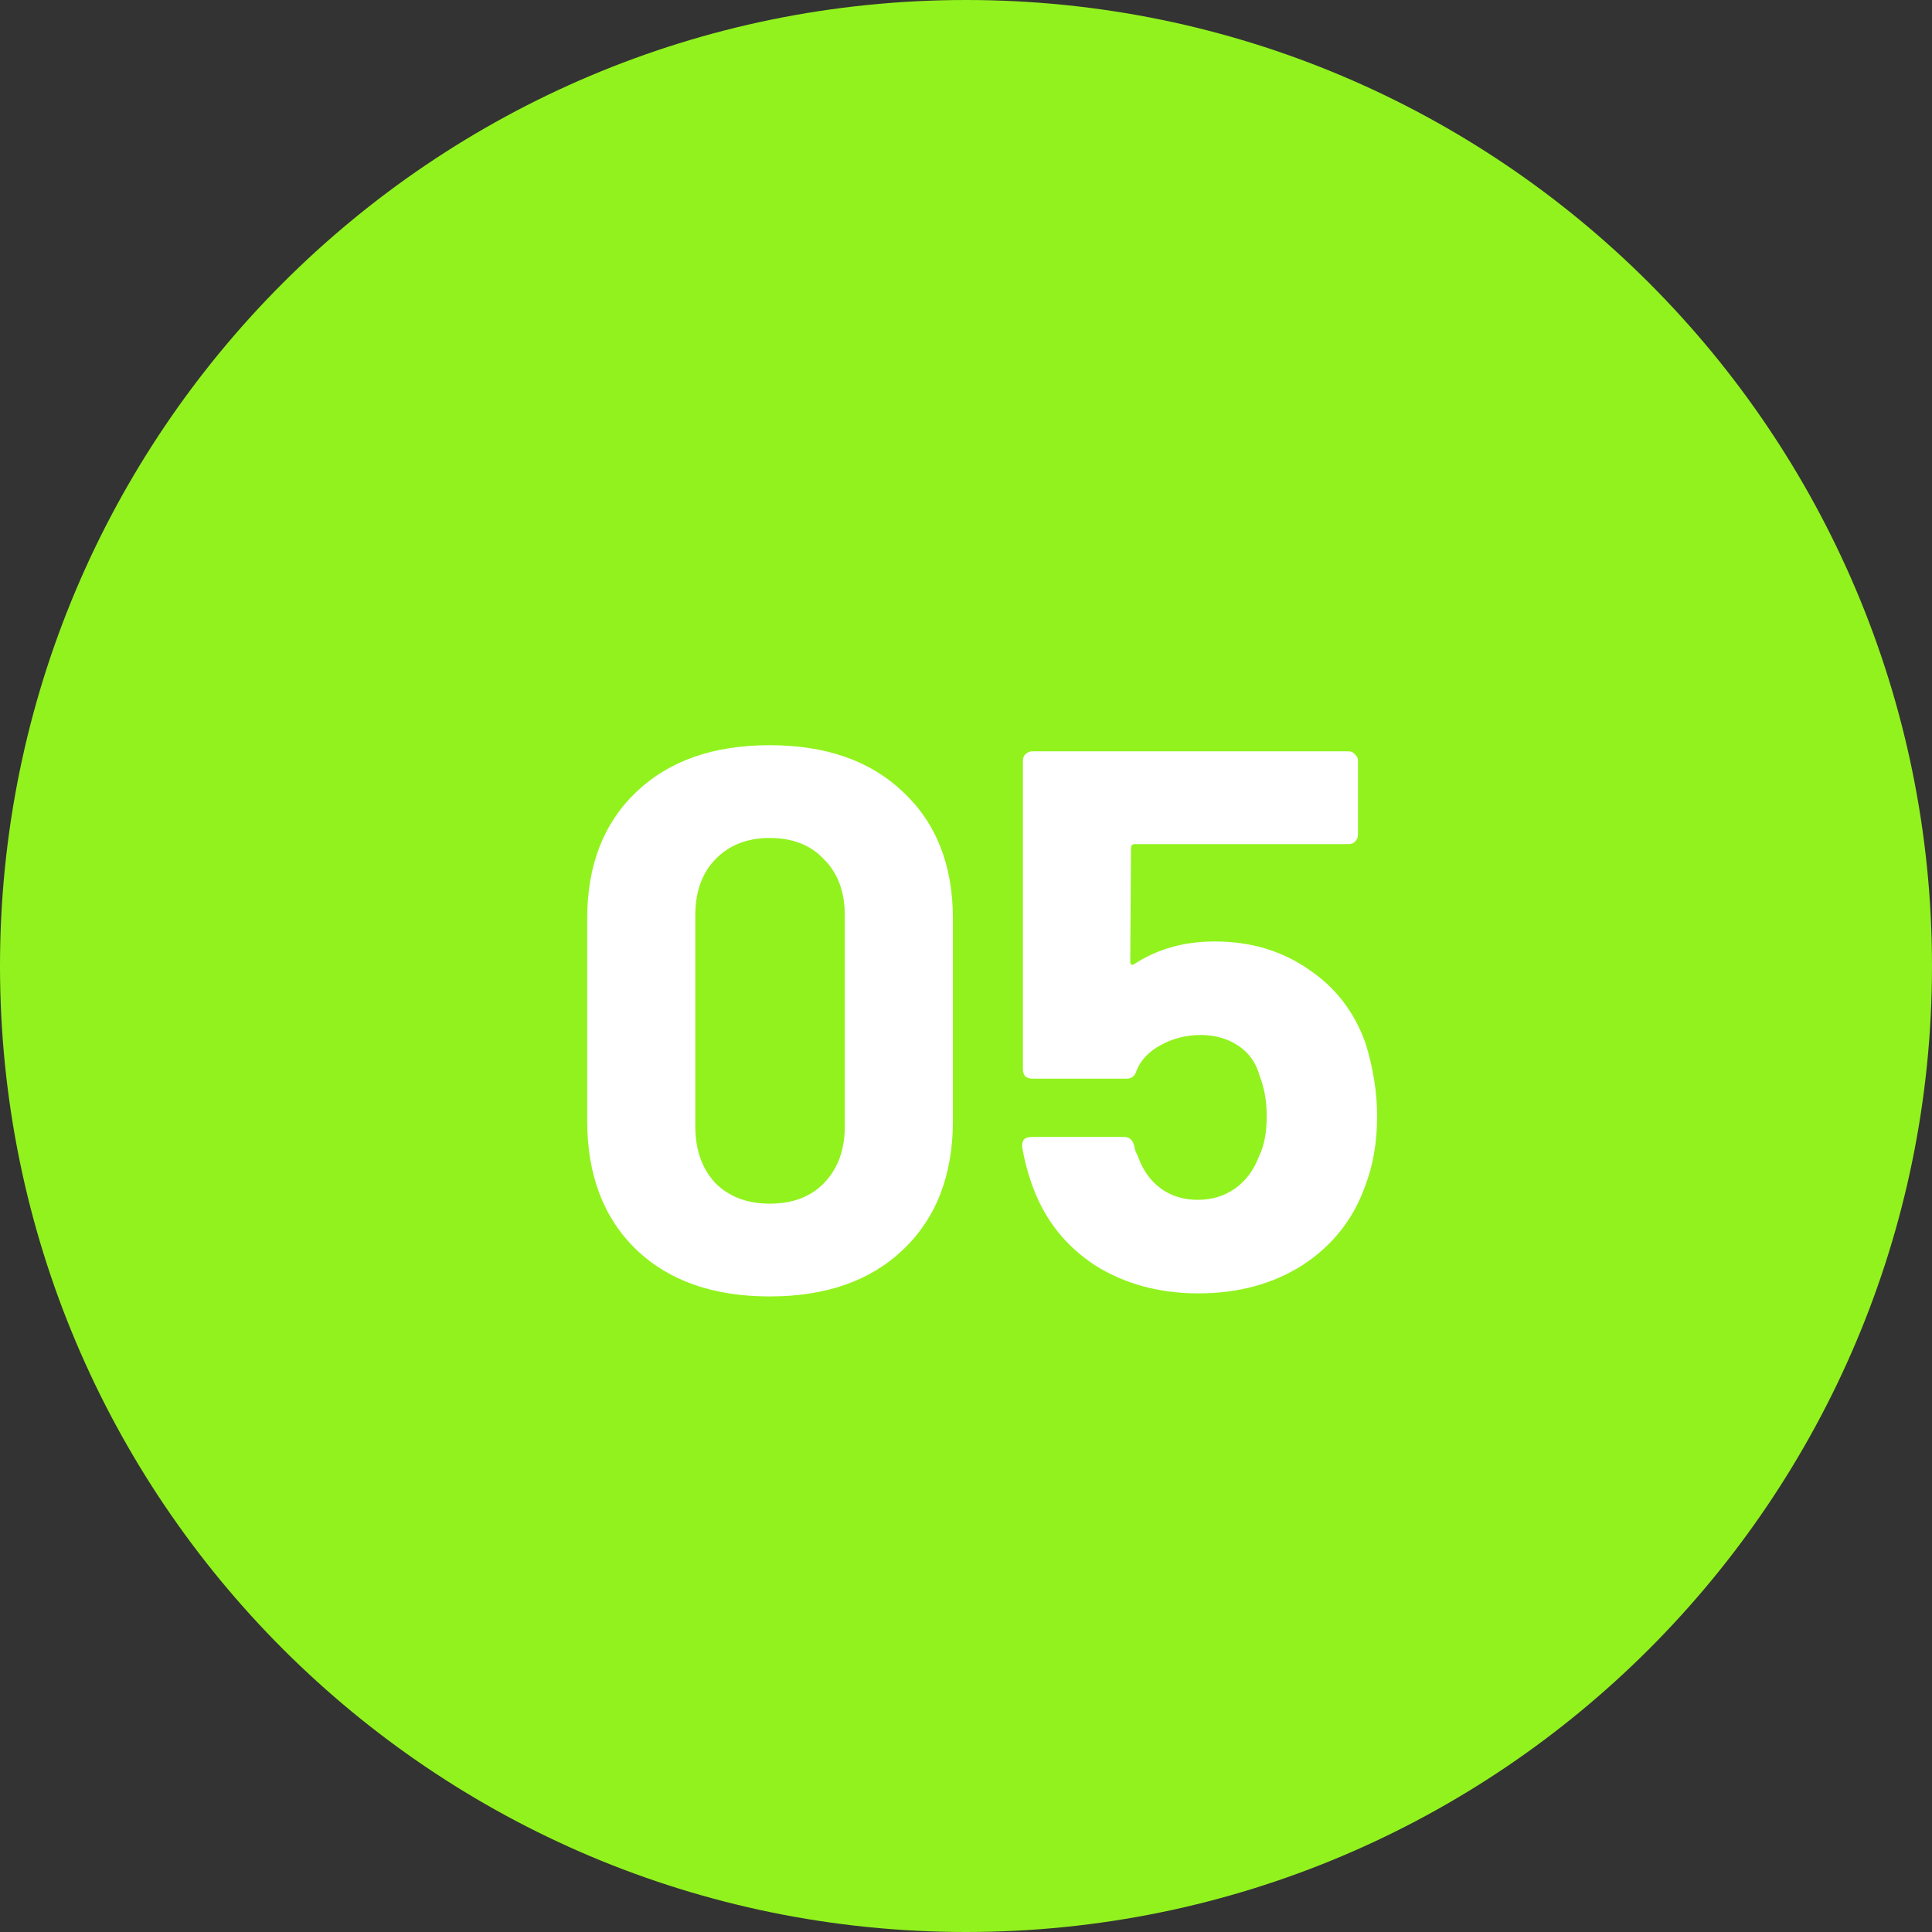 <svg xmlns="http://www.w3.org/2000/svg" width="63" height="63" viewBox="0 0 63 63" fill="none"><rect x="0" y="0" width="63" height="63" fill="#333333" stroke="none"/><g clip-path="url(#clip0_173_14)"><path d="M31.5 63C48.897 63 63 48.897 63 31.5C63 14.103 48.897 0 31.5 0C14.103 0 0 14.103 0 31.5C0 48.897 14.103 63 31.5 63Z" fill="#92F21E"></path><path d="M25.098 42.275C23.265 42.275 21.815 41.767 20.748 40.75C19.682 39.717 19.148 38.316 19.148 36.55V29.95C19.148 28.216 19.682 26.841 20.748 25.825C21.815 24.808 23.265 24.3 25.098 24.3C26.932 24.3 28.382 24.808 29.448 25.825C30.532 26.841 31.073 28.216 31.073 29.95V36.55C31.073 38.316 30.532 39.717 29.448 40.75C28.382 41.767 26.932 42.275 25.098 42.275ZM25.098 39.25C25.848 39.25 26.44 39.025 26.873 38.575C27.323 38.108 27.548 37.492 27.548 36.725V29.85C27.548 29.083 27.323 28.475 26.873 28.025C26.44 27.558 25.848 27.325 25.098 27.325C24.365 27.325 23.773 27.558 23.323 28.025C22.89 28.475 22.673 29.083 22.673 29.85V36.725C22.673 37.492 22.89 38.108 23.323 38.575C23.773 39.025 24.365 39.25 25.098 39.25ZM44.531 34.025C44.781 34.842 44.906 35.633 44.906 36.4C44.906 37.25 44.773 38.017 44.506 38.7C44.123 39.767 43.448 40.617 42.481 41.25C41.514 41.867 40.381 42.175 39.081 42.175C37.815 42.175 36.698 41.875 35.731 41.275C34.781 40.658 34.106 39.825 33.706 38.775C33.539 38.342 33.414 37.883 33.331 37.4V37.35C33.331 37.166 33.431 37.075 33.631 37.075H36.656C36.823 37.075 36.931 37.166 36.981 37.35C36.998 37.45 37.023 37.533 37.056 37.6C37.09 37.666 37.114 37.725 37.131 37.775C37.298 38.208 37.548 38.541 37.881 38.775C38.215 39.008 38.606 39.125 39.056 39.125C39.523 39.125 39.931 39 40.281 38.75C40.631 38.5 40.889 38.15 41.056 37.7C41.223 37.367 41.306 36.933 41.306 36.4C41.306 35.916 41.231 35.483 41.081 35.1C40.965 34.666 40.731 34.333 40.381 34.1C40.031 33.867 39.623 33.75 39.156 33.75C38.69 33.75 38.256 33.858 37.856 34.075C37.456 34.291 37.19 34.575 37.056 34.925C37.006 35.092 36.898 35.175 36.731 35.175H33.656C33.573 35.175 33.498 35.15 33.431 35.1C33.381 35.033 33.356 34.958 33.356 34.875V24.8C33.356 24.716 33.381 24.65 33.431 24.6C33.498 24.533 33.573 24.5 33.656 24.5H43.981C44.065 24.5 44.131 24.533 44.181 24.6C44.248 24.65 44.281 24.716 44.281 24.8V27.225C44.281 27.308 44.248 27.383 44.181 27.45C44.131 27.5 44.065 27.525 43.981 27.525H37.006C36.923 27.525 36.881 27.567 36.881 27.65L36.856 31.35C36.856 31.466 36.906 31.491 37.006 31.425C37.756 30.942 38.623 30.7 39.606 30.7C40.773 30.7 41.789 31 42.656 31.6C43.539 32.183 44.164 32.992 44.531 34.025Z" fill="white"></path></g><defs><clipPath id="clip0_173_14"><rect width="63" height="63" fill="white"></rect></clipPath></defs></svg>